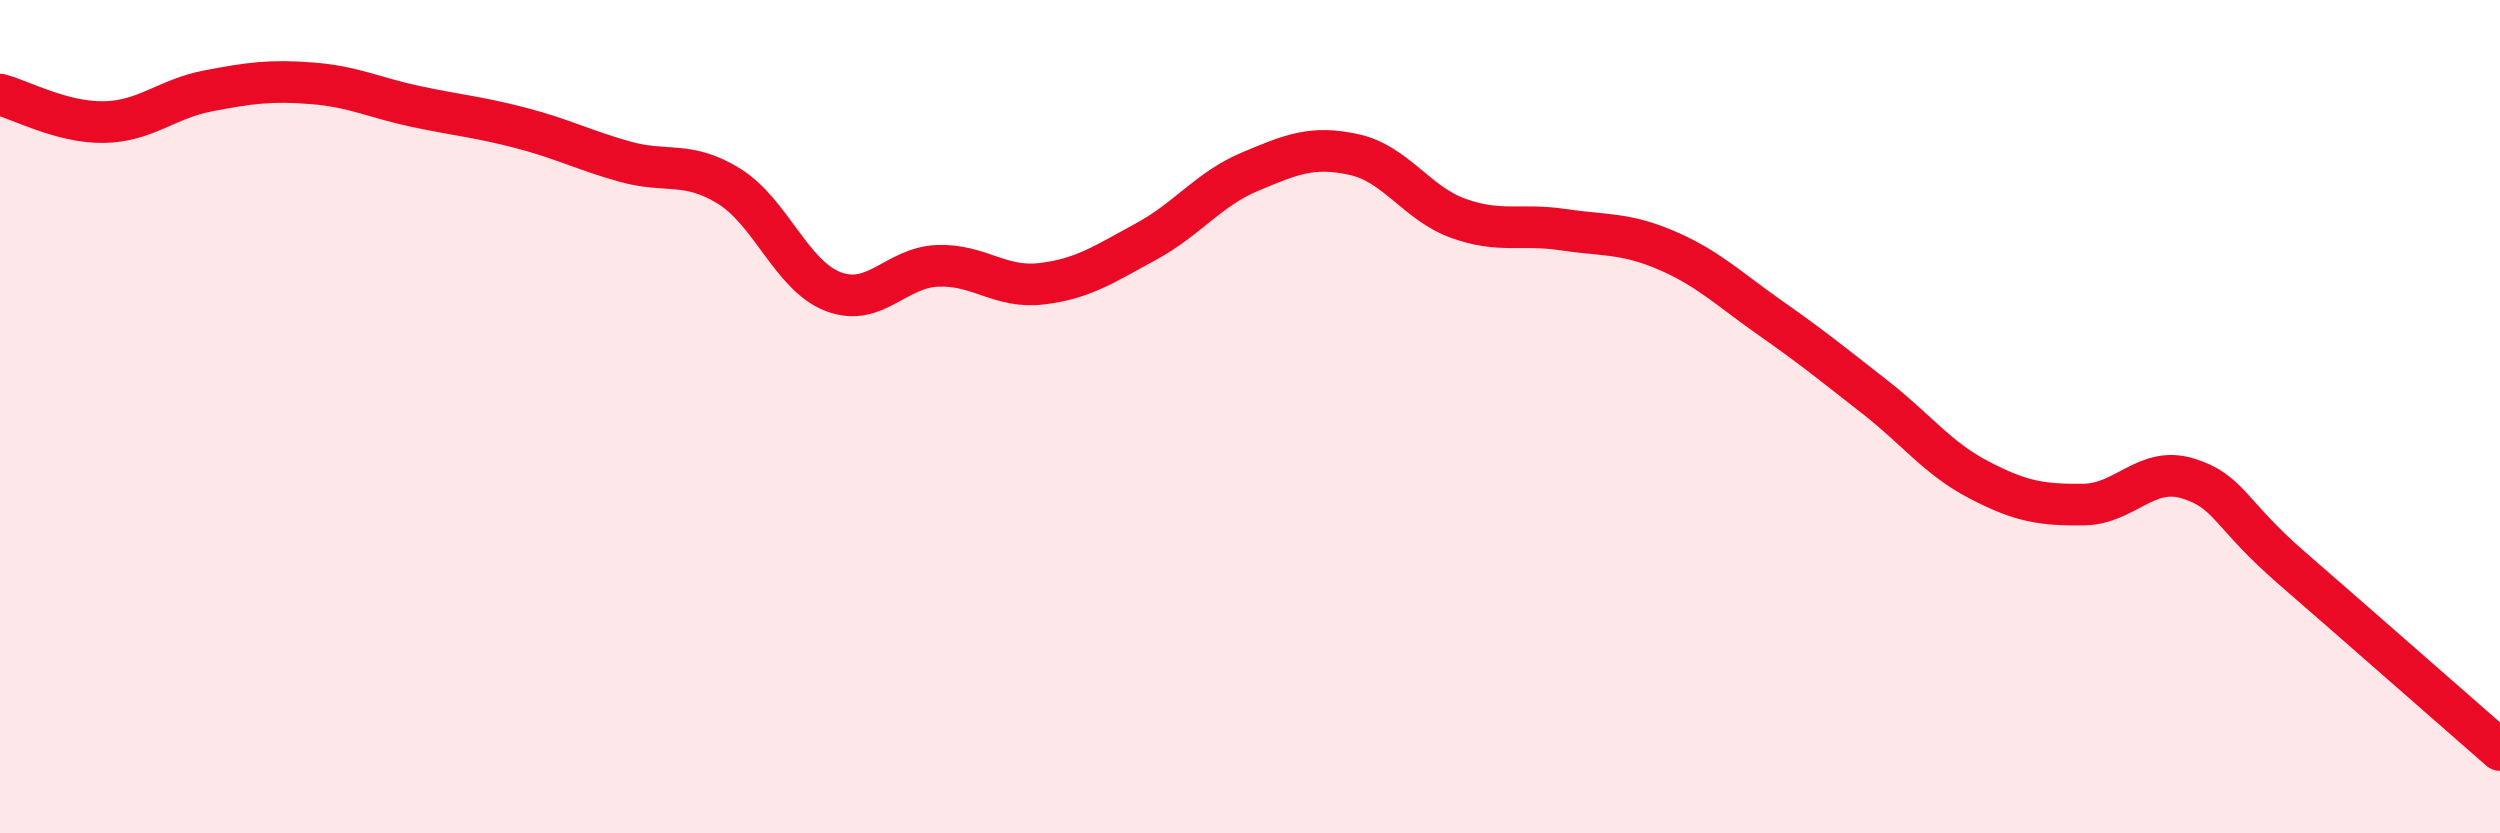 
    <svg width="60" height="20" viewBox="0 0 60 20" xmlns="http://www.w3.org/2000/svg">
      <path
        d="M 0,2.27 C 0.5,2.4 1.5,2.95 2.5,2.93 C 3.5,2.91 4,2.37 5,2.18 C 6,1.99 6.5,1.92 7.5,2 C 8.5,2.08 9,2.35 10,2.56 C 11,2.77 11.5,2.81 12.5,3.07 C 13.5,3.33 14,3.6 15,3.88 C 16,4.16 16.5,3.85 17.5,4.47 C 18.5,5.09 19,6.62 20,7 C 21,7.38 21.5,6.42 22.5,6.38 C 23.5,6.34 24,6.93 25,6.81 C 26,6.69 26.5,6.34 27.5,5.8 C 28.5,5.26 29,4.54 30,4.12 C 31,3.7 31.5,3.49 32.5,3.71 C 33.5,3.93 34,4.88 35,5.24 C 36,5.6 36.5,5.36 37.5,5.51 C 38.5,5.66 39,5.58 40,6.01 C 41,6.44 41.5,6.94 42.5,7.64 C 43.5,8.34 44,8.75 45,9.53 C 46,10.31 46.5,11 47.5,11.52 C 48.5,12.04 49,12.12 50,12.11 C 51,12.1 51.5,11.18 52.5,11.48 C 53.5,11.78 53.5,12.33 55,13.63 C 56.5,14.93 59,17.13 60,18L60 20L0 20Z"
        fill="#EB0A25"
        opacity="0.1"
        stroke-linecap="round"
        stroke-linejoin="round"
      />
      <path
        d="M 0,2.27 C 0.5,2.4 1.5,2.95 2.5,2.93 C 3.5,2.91 4,2.37 5,2.18 C 6,1.99 6.5,1.92 7.5,2 C 8.5,2.08 9,2.35 10,2.56 C 11,2.77 11.5,2.81 12.5,3.07 C 13.5,3.33 14,3.6 15,3.88 C 16,4.16 16.5,3.85 17.5,4.47 C 18.5,5.09 19,6.62 20,7 C 21,7.38 21.5,6.42 22.5,6.38 C 23.5,6.34 24,6.93 25,6.81 C 26,6.69 26.5,6.34 27.5,5.8 C 28.5,5.26 29,4.54 30,4.12 C 31,3.7 31.5,3.49 32.5,3.71 C 33.5,3.93 34,4.88 35,5.24 C 36,5.6 36.5,5.36 37.5,5.51 C 38.5,5.66 39,5.58 40,6.01 C 41,6.44 41.5,6.94 42.5,7.64 C 43.5,8.34 44,8.75 45,9.53 C 46,10.31 46.5,11 47.5,11.52 C 48.5,12.04 49,12.12 50,12.11 C 51,12.1 51.5,11.18 52.5,11.48 C 53.5,11.78 53.5,12.33 55,13.63 C 56.5,14.93 59,17.13 60,18"
        stroke="#EB0A25"
        stroke-width="1"
        fill="none"
        stroke-linecap="round"
        stroke-linejoin="round"
      />
    </svg>
  